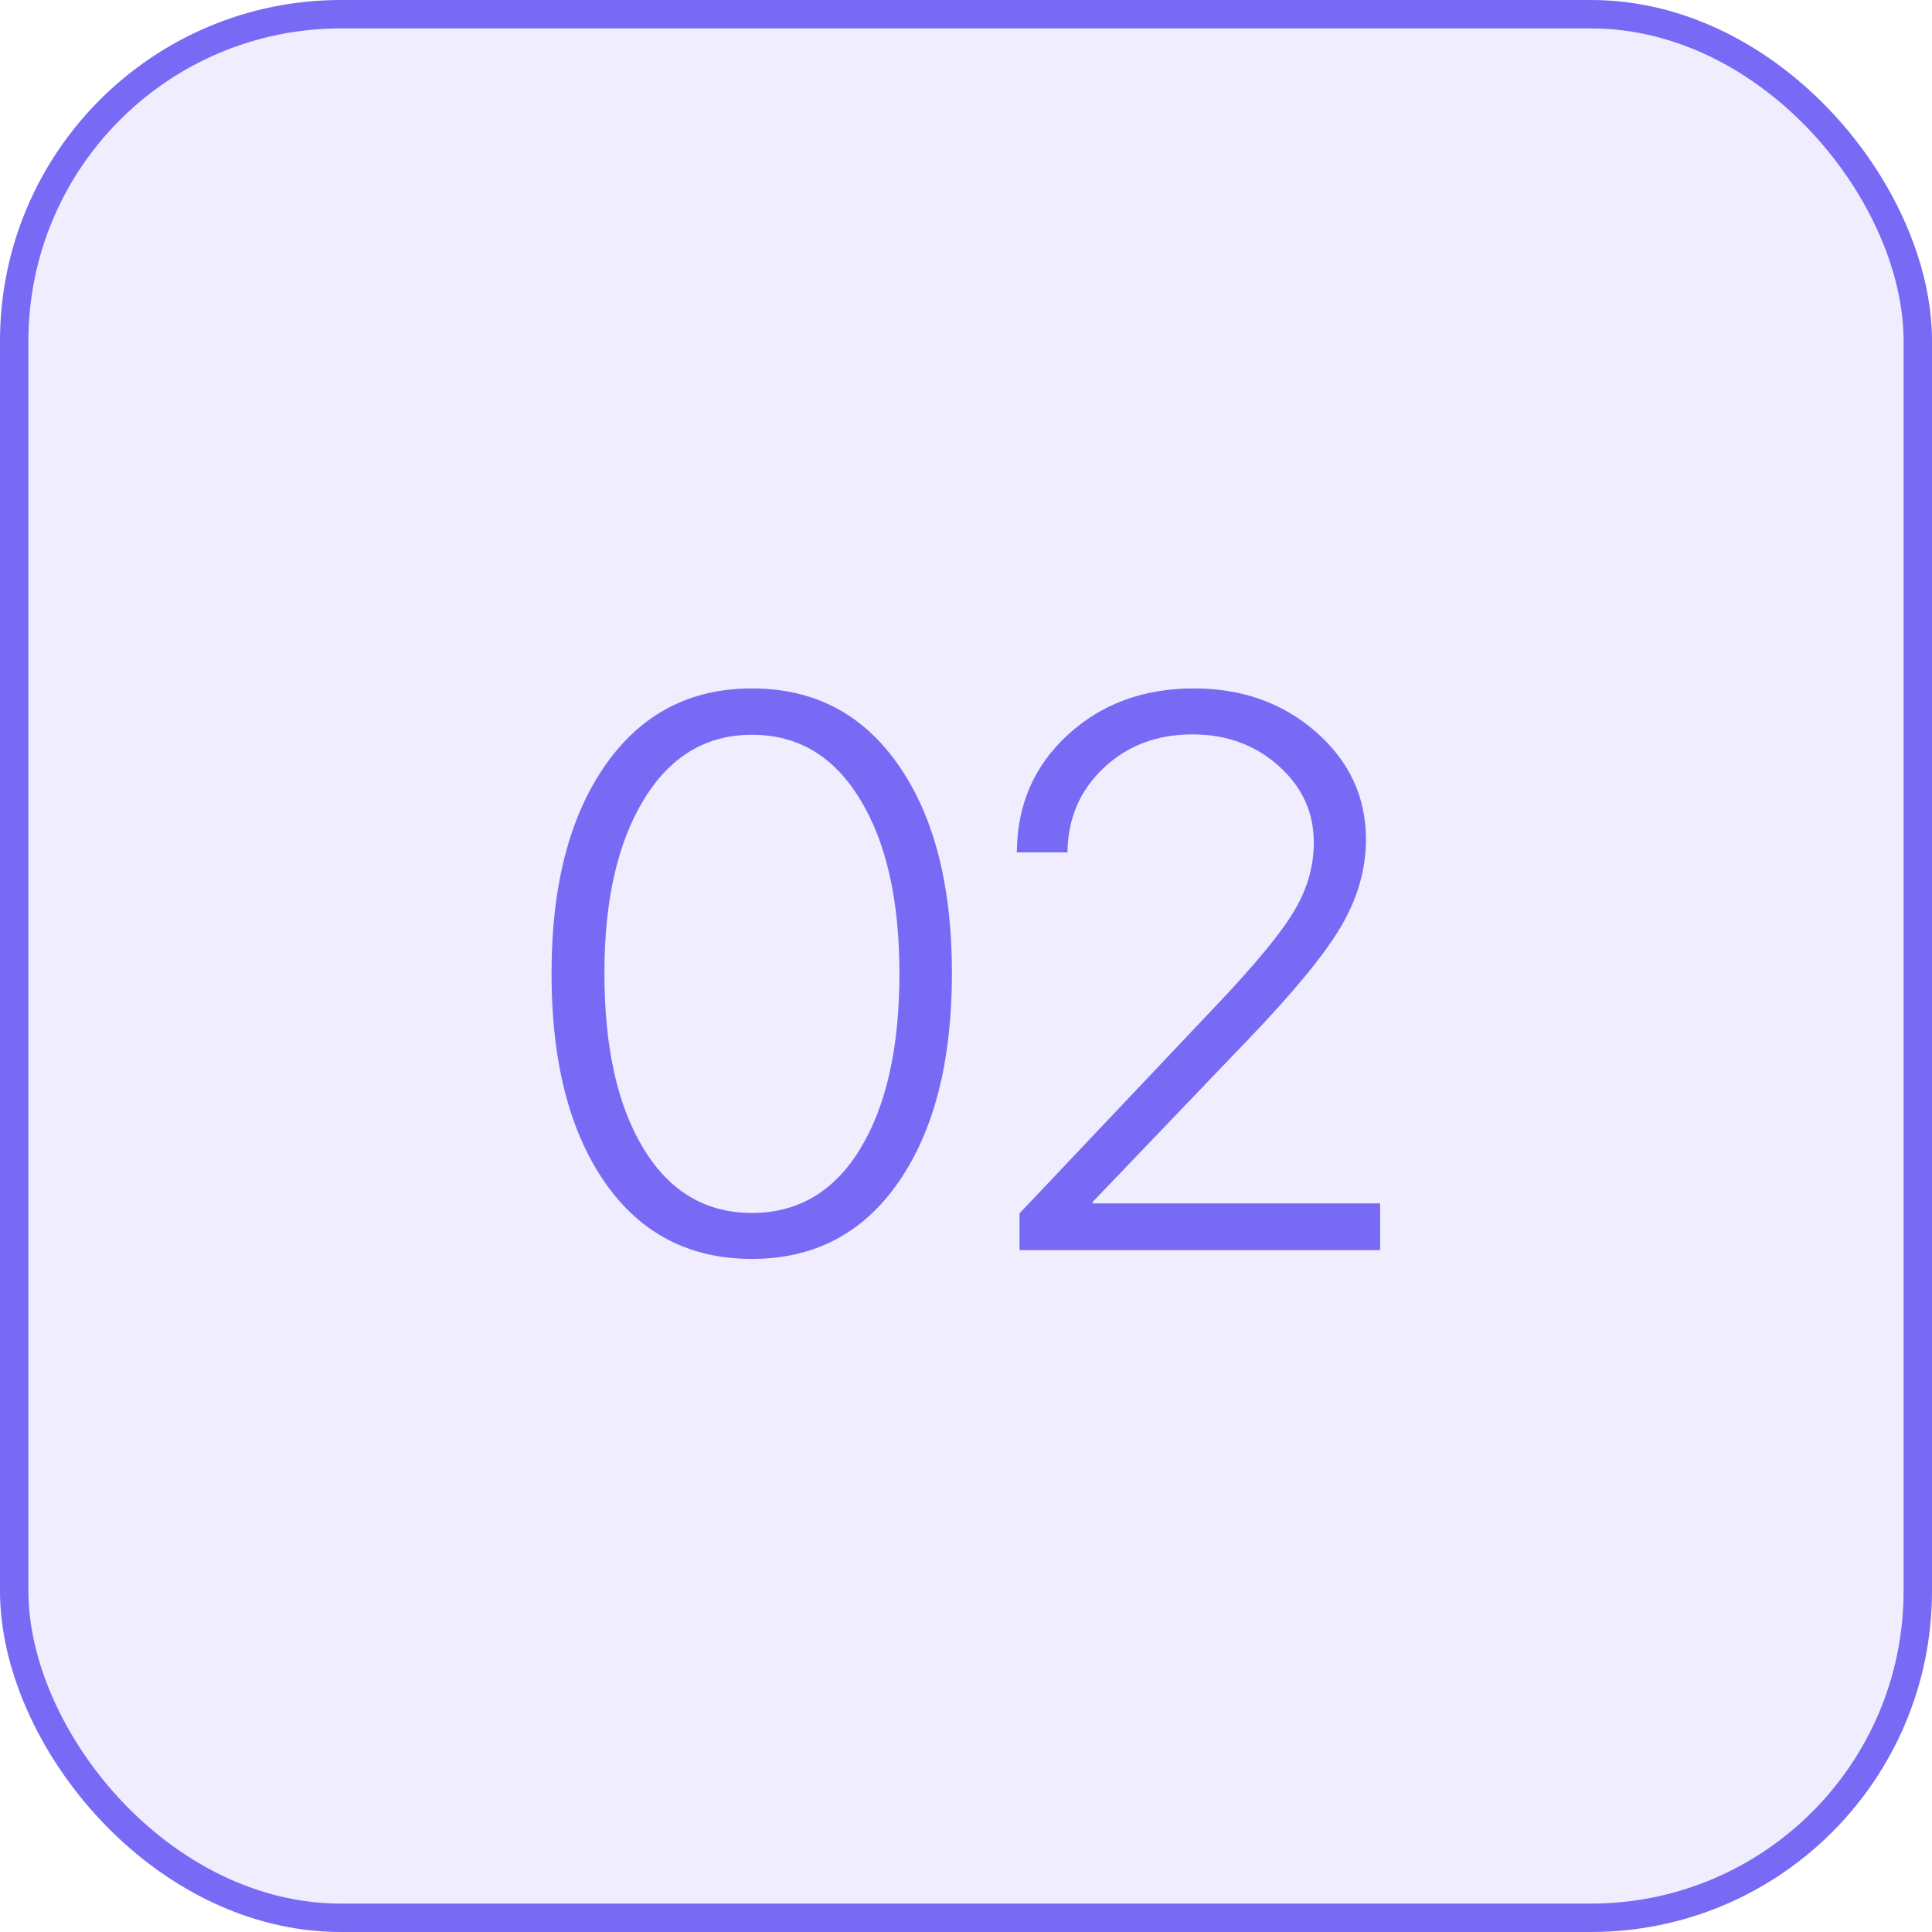 <?xml version="1.0" encoding="UTF-8"?> <svg xmlns="http://www.w3.org/2000/svg" width="68" height="68" viewBox="0 0 68 68" fill="none"> <rect x="0.5" y="0.5" width="67" height="67" rx="11.5" fill="#786AF4" fill-opacity="0.12"></rect> <path d="M26.465 44.31C24.262 44.31 22.536 43.411 21.287 41.613C20.037 39.806 19.412 37.356 19.412 34.263C19.412 31.188 20.041 28.747 21.3 26.94C22.559 25.133 24.28 24.23 26.465 24.23C28.659 24.23 30.381 25.133 31.63 26.94C32.88 28.738 33.505 31.175 33.505 34.25C33.505 37.343 32.88 39.792 31.63 41.599C30.381 43.407 28.659 44.31 26.465 44.31ZM22.649 40.426C23.566 41.937 24.838 42.692 26.465 42.692C28.093 42.692 29.365 41.937 30.282 40.426C31.199 38.916 31.657 36.861 31.657 34.263C31.657 31.683 31.194 29.638 30.268 28.127C29.351 26.617 28.084 25.861 26.465 25.861C24.856 25.861 23.588 26.621 22.662 28.141C21.736 29.66 21.273 31.696 21.273 34.25C21.273 36.857 21.732 38.916 22.649 40.426Z" fill="#786AF4"></path> <path d="M35.791 29.988C35.8 28.334 36.393 26.963 37.571 25.875C38.758 24.778 40.241 24.23 42.021 24.23C43.721 24.23 45.155 24.742 46.323 25.767C47.492 26.792 48.077 28.051 48.077 29.543C48.077 30.604 47.78 31.634 47.187 32.631C46.602 33.62 45.501 34.956 43.883 36.637L38.461 42.301V42.355H48.576V44H35.885V42.705L42.763 35.437C44.157 33.971 45.083 32.852 45.541 32.078C46.009 31.305 46.242 30.496 46.242 29.651C46.242 28.59 45.829 27.691 45.002 26.954C44.175 26.217 43.163 25.848 41.968 25.848C40.718 25.848 39.675 26.244 38.839 27.035C38.012 27.817 37.589 28.801 37.571 29.988V30.002H35.791V29.988Z" fill="#786AF4"></path> <rect x="0.5" y="0.5" width="67" height="67" rx="11.5" stroke="#786AF4"></rect> </svg> 